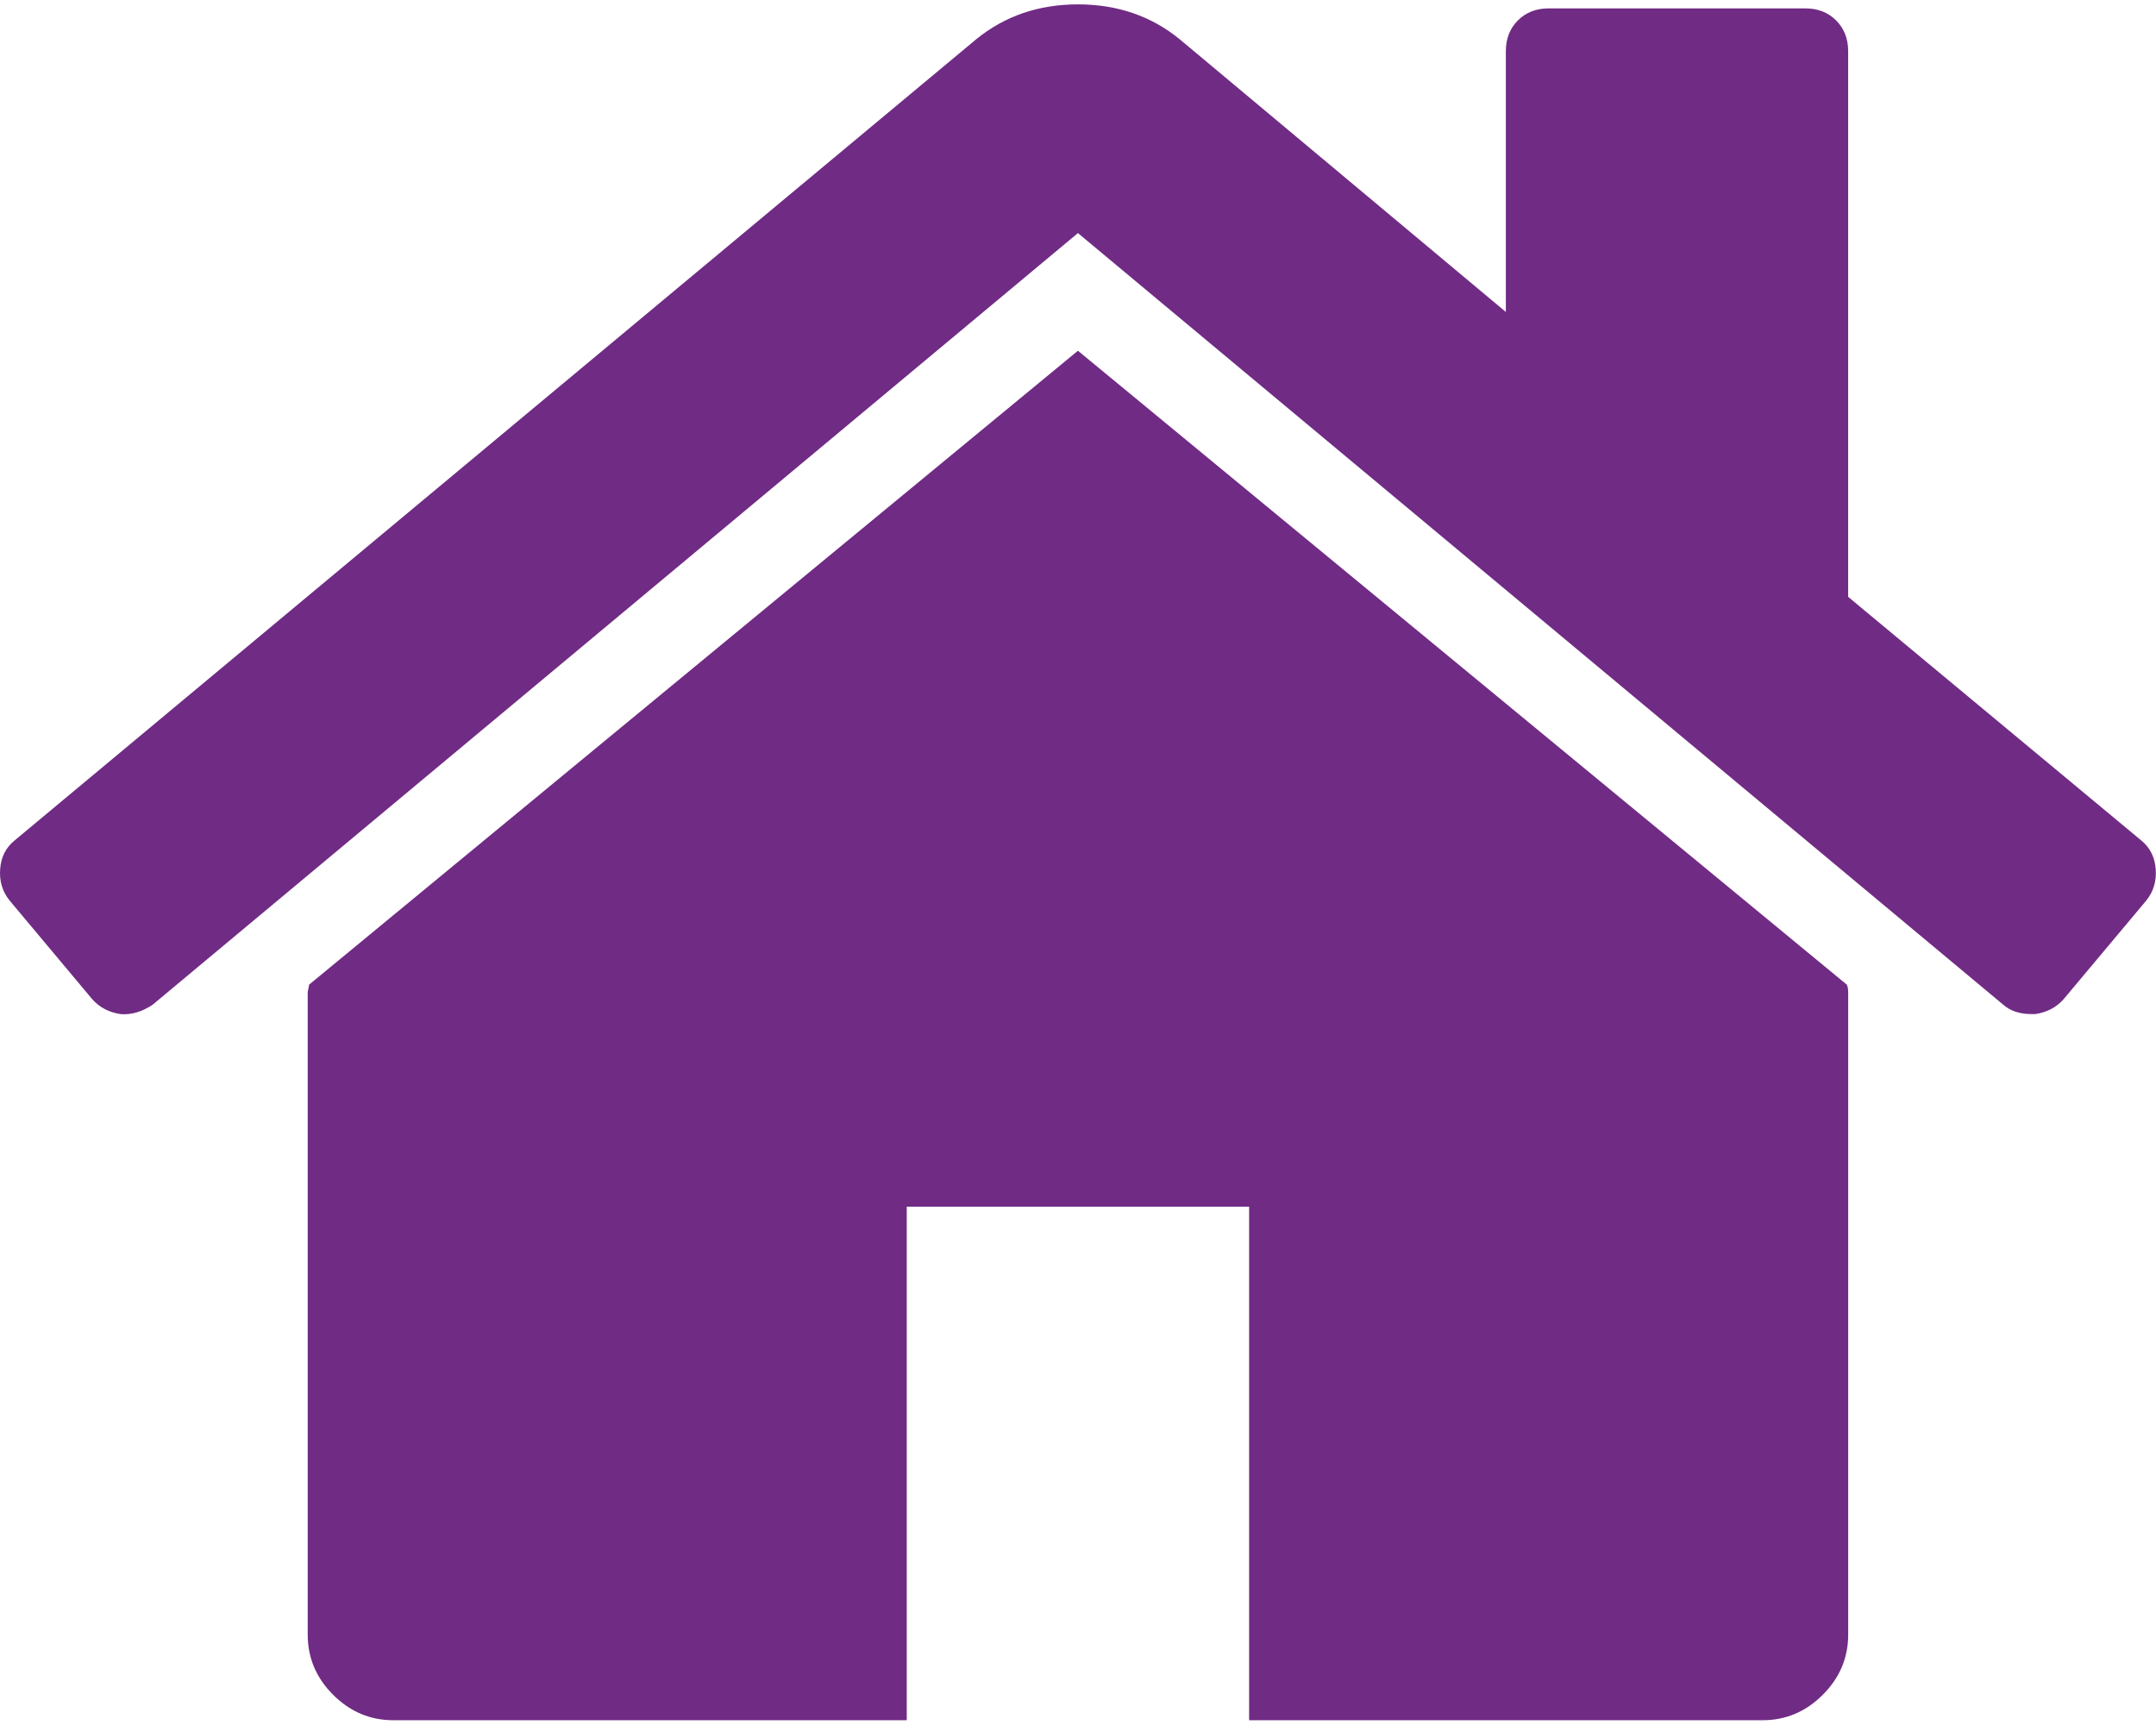 <svg xmlns="http://www.w3.org/2000/svg" width="65" height="52" viewBox="0 0 65 52" fill="none"><path d="M32.498 10.573L9.318 29.683C9.318 29.71 9.311 29.75 9.297 29.804C9.284 29.857 9.277 29.896 9.277 29.924V49.275C9.277 49.974 9.532 50.579 10.043 51.089C10.554 51.599 11.158 51.856 11.857 51.856H27.337V36.375H37.659V51.856H53.139C53.838 51.856 54.443 51.6 54.953 51.089C55.464 50.58 55.72 49.974 55.72 49.275V29.924C55.72 29.817 55.705 29.736 55.679 29.683L32.498 10.573Z" fill="#702B84"></path><path d="M64.548 25.329L55.719 17.992V1.543C55.719 1.167 55.598 0.858 55.356 0.616C55.115 0.374 54.806 0.253 54.429 0.253H46.689C46.312 0.253 46.003 0.374 45.761 0.616C45.52 0.858 45.399 1.167 45.399 1.543V9.404L35.562 1.18C34.703 0.481 33.682 0.132 32.499 0.132C31.316 0.132 30.295 0.481 29.435 1.18L0.448 25.329C0.179 25.544 0.032 25.832 0.005 26.195C-0.023 26.558 0.071 26.875 0.287 27.143L2.786 30.127C3.001 30.368 3.283 30.516 3.633 30.57C3.955 30.597 4.278 30.503 4.601 30.288L32.498 7.026L60.396 30.288C60.611 30.476 60.893 30.569 61.242 30.569H61.364C61.712 30.516 61.994 30.367 62.21 30.126L64.71 27.143C64.925 26.874 65.019 26.558 64.991 26.195C64.963 25.833 64.816 25.544 64.548 25.329Z" fill="#702B84"></path></svg>